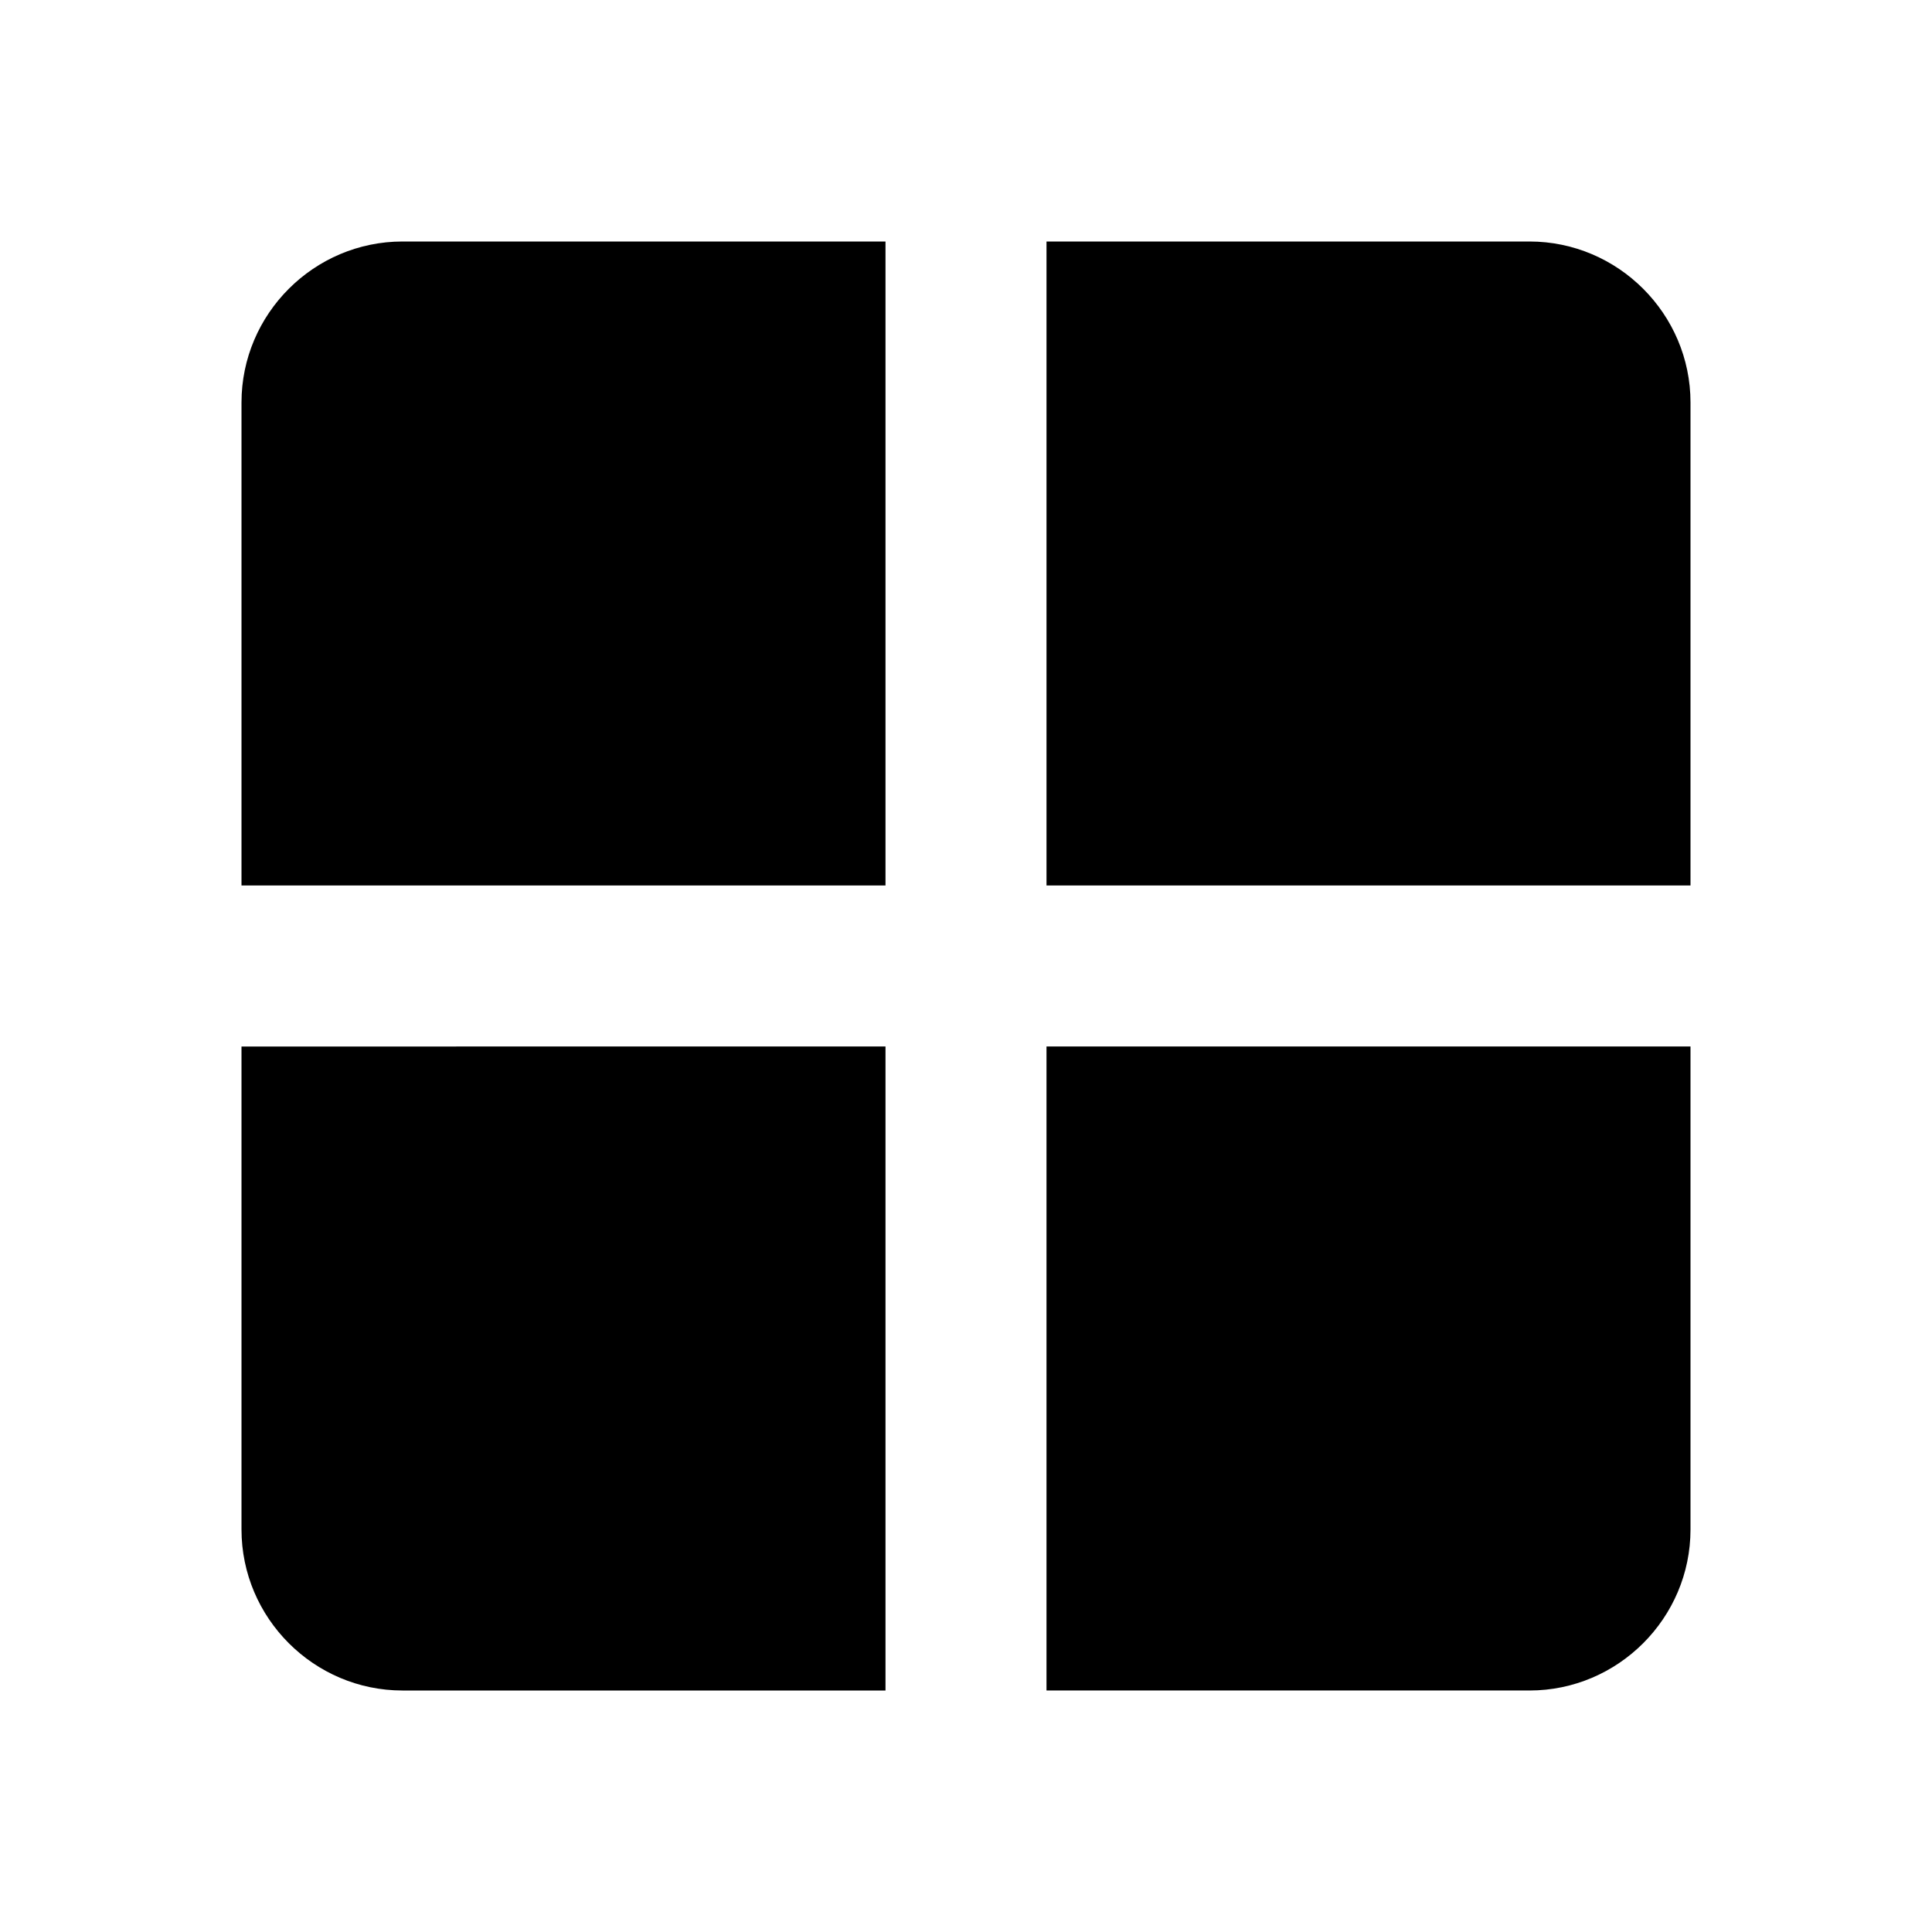 <svg xmlns="http://www.w3.org/2000/svg" enable-background="new 0 0 24 24" viewBox="0 0 24 24" fill="currentColor"><g><rect fill="none" height="24" width="24"/><rect fill="none" height="24" width="24"/></g><g><g><path d="M11 11V3H5c-1.1 0-2 .9-2 2v6h8zm2 0h8V5c0-1.1-.9-2-2-2h-6v8zm-2 2H3v6c0 1.1.9 2 2 2h6v-8zm2 0v8h6c1.1 0 2-.9 2-2v-6h-8z"/></g></g></svg>